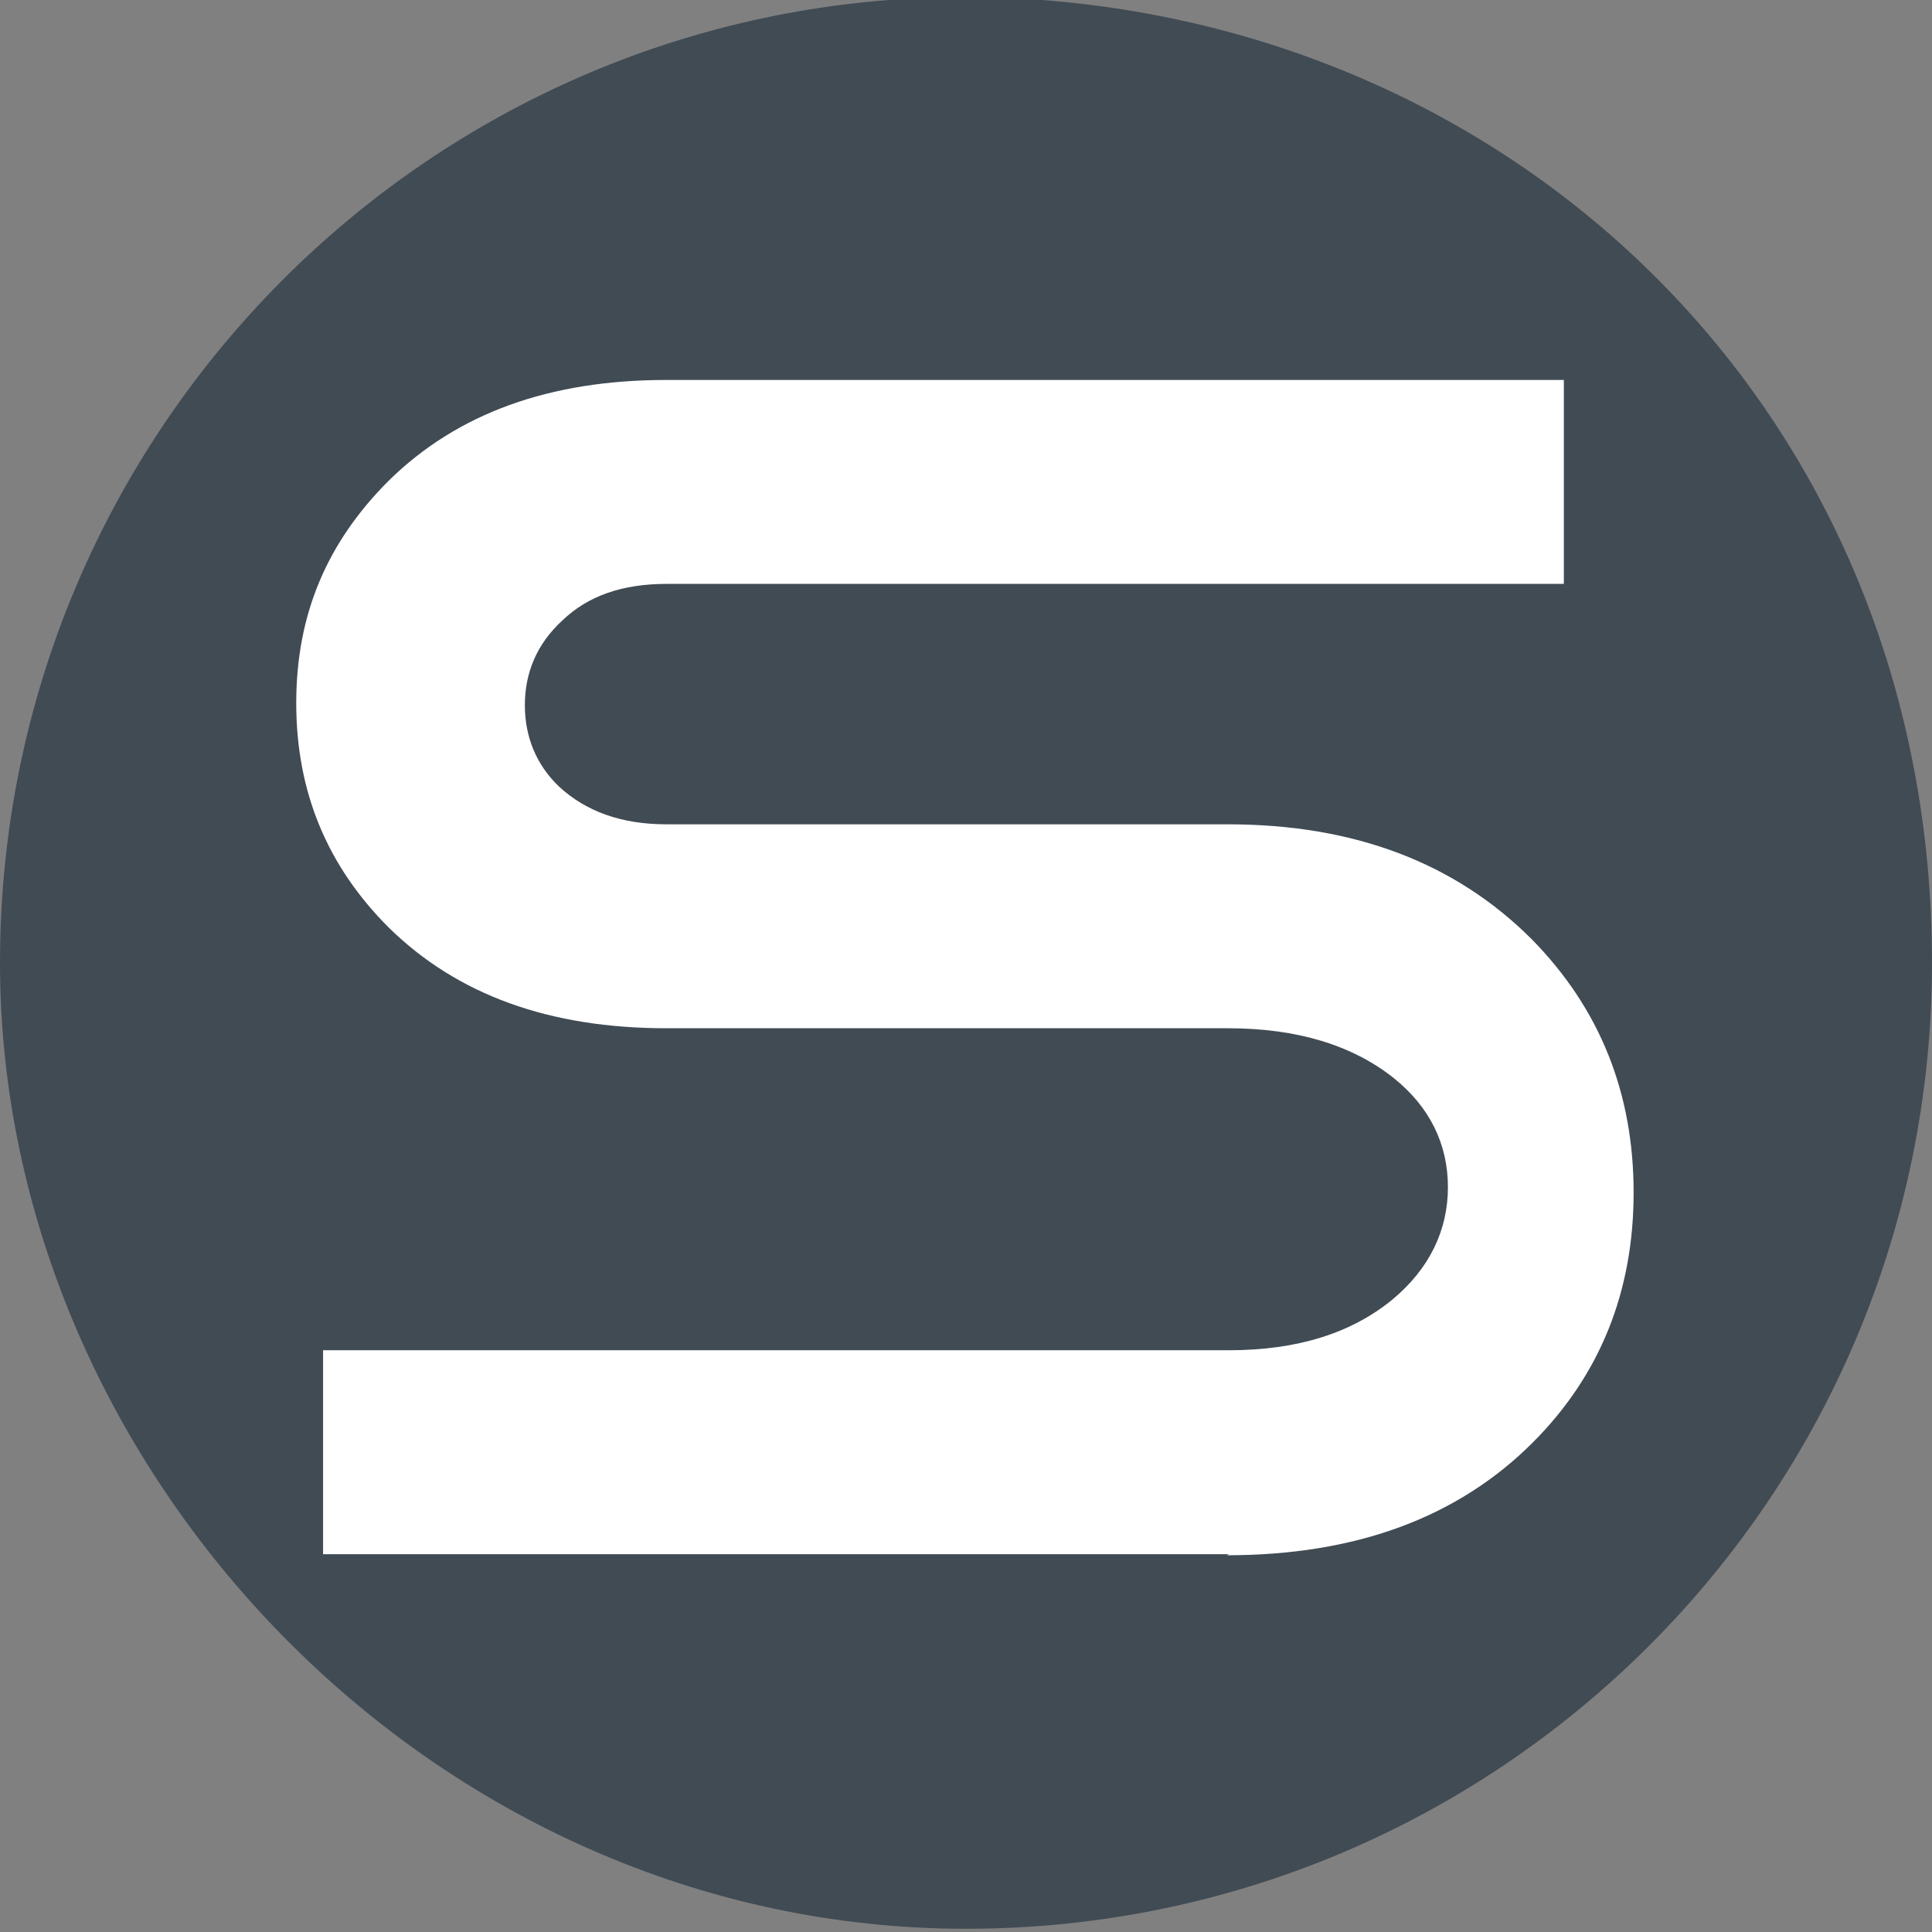 <?xml version="1.0" encoding="UTF-8"?>
<svg id="Ebene_1" data-name="Ebene 1" xmlns="http://www.w3.org/2000/svg" version="1.1" viewBox="0 0 180 180">
  <rect x="0" y="0" width="180" height="180" fill="#808080" stroke="none"/>
  <defs>
    <style>
      .cls-1 {
        fill: #ababab;
      }

      .cls-1, .cls-2, .cls-3 {
        stroke-width: 0px;
      }

      .cls-2 {
        fill: #414b54;
      }

      .cls-3 {
        fill: #fff;
        fill-rule: evenodd;
      }
    </style>
  </defs>
  <g>
    <path class="cls-1" d="M90-.3c-2.4,0-4.8,0-7.1.3h14.3c-2.4-.2-4.7-.3-7.1-.3Z"/>
    <path class="cls-2" d="M97.1,0h-14.3C36.5,3.6,0,42.4,0,89.7s40.3,90,90,90,90-40.3,90-90S143.5,3.6,97.1,0Z"/>
  </g>
  <path class="cls-3" d="M114.5,144.8H30.1v-19h84.4c6.4,0,11.4-1.6,15.2-4.7,3.5-2.9,5.2-6.5,5.2-10.5s-1.7-7.5-5.1-10.2c-3.8-3-8.9-4.6-15.4-4.6h-52.3c-10.9,0-19.5-3.1-25.9-9.4-5.7-5.7-8.6-12.6-8.6-20.9s2.9-15,8.6-20.7c6.4-6.3,15-9.4,25.9-9.4h83.6v19H62.1c-4.1,0-7.3,1.1-9.7,3.4-2.4,2.2-3.5,4.9-3.5,7.9s1.1,5.6,3.2,7.6c2.5,2.3,5.8,3.5,10,3.5h52.3c11.8,0,21.2,3.6,28.3,10.7,6.4,6.5,9.5,14.4,9.5,23.6s-3.1,17-9.4,23.3c-7,7-16.5,10.5-28.5,10.5Z"/>
</svg>